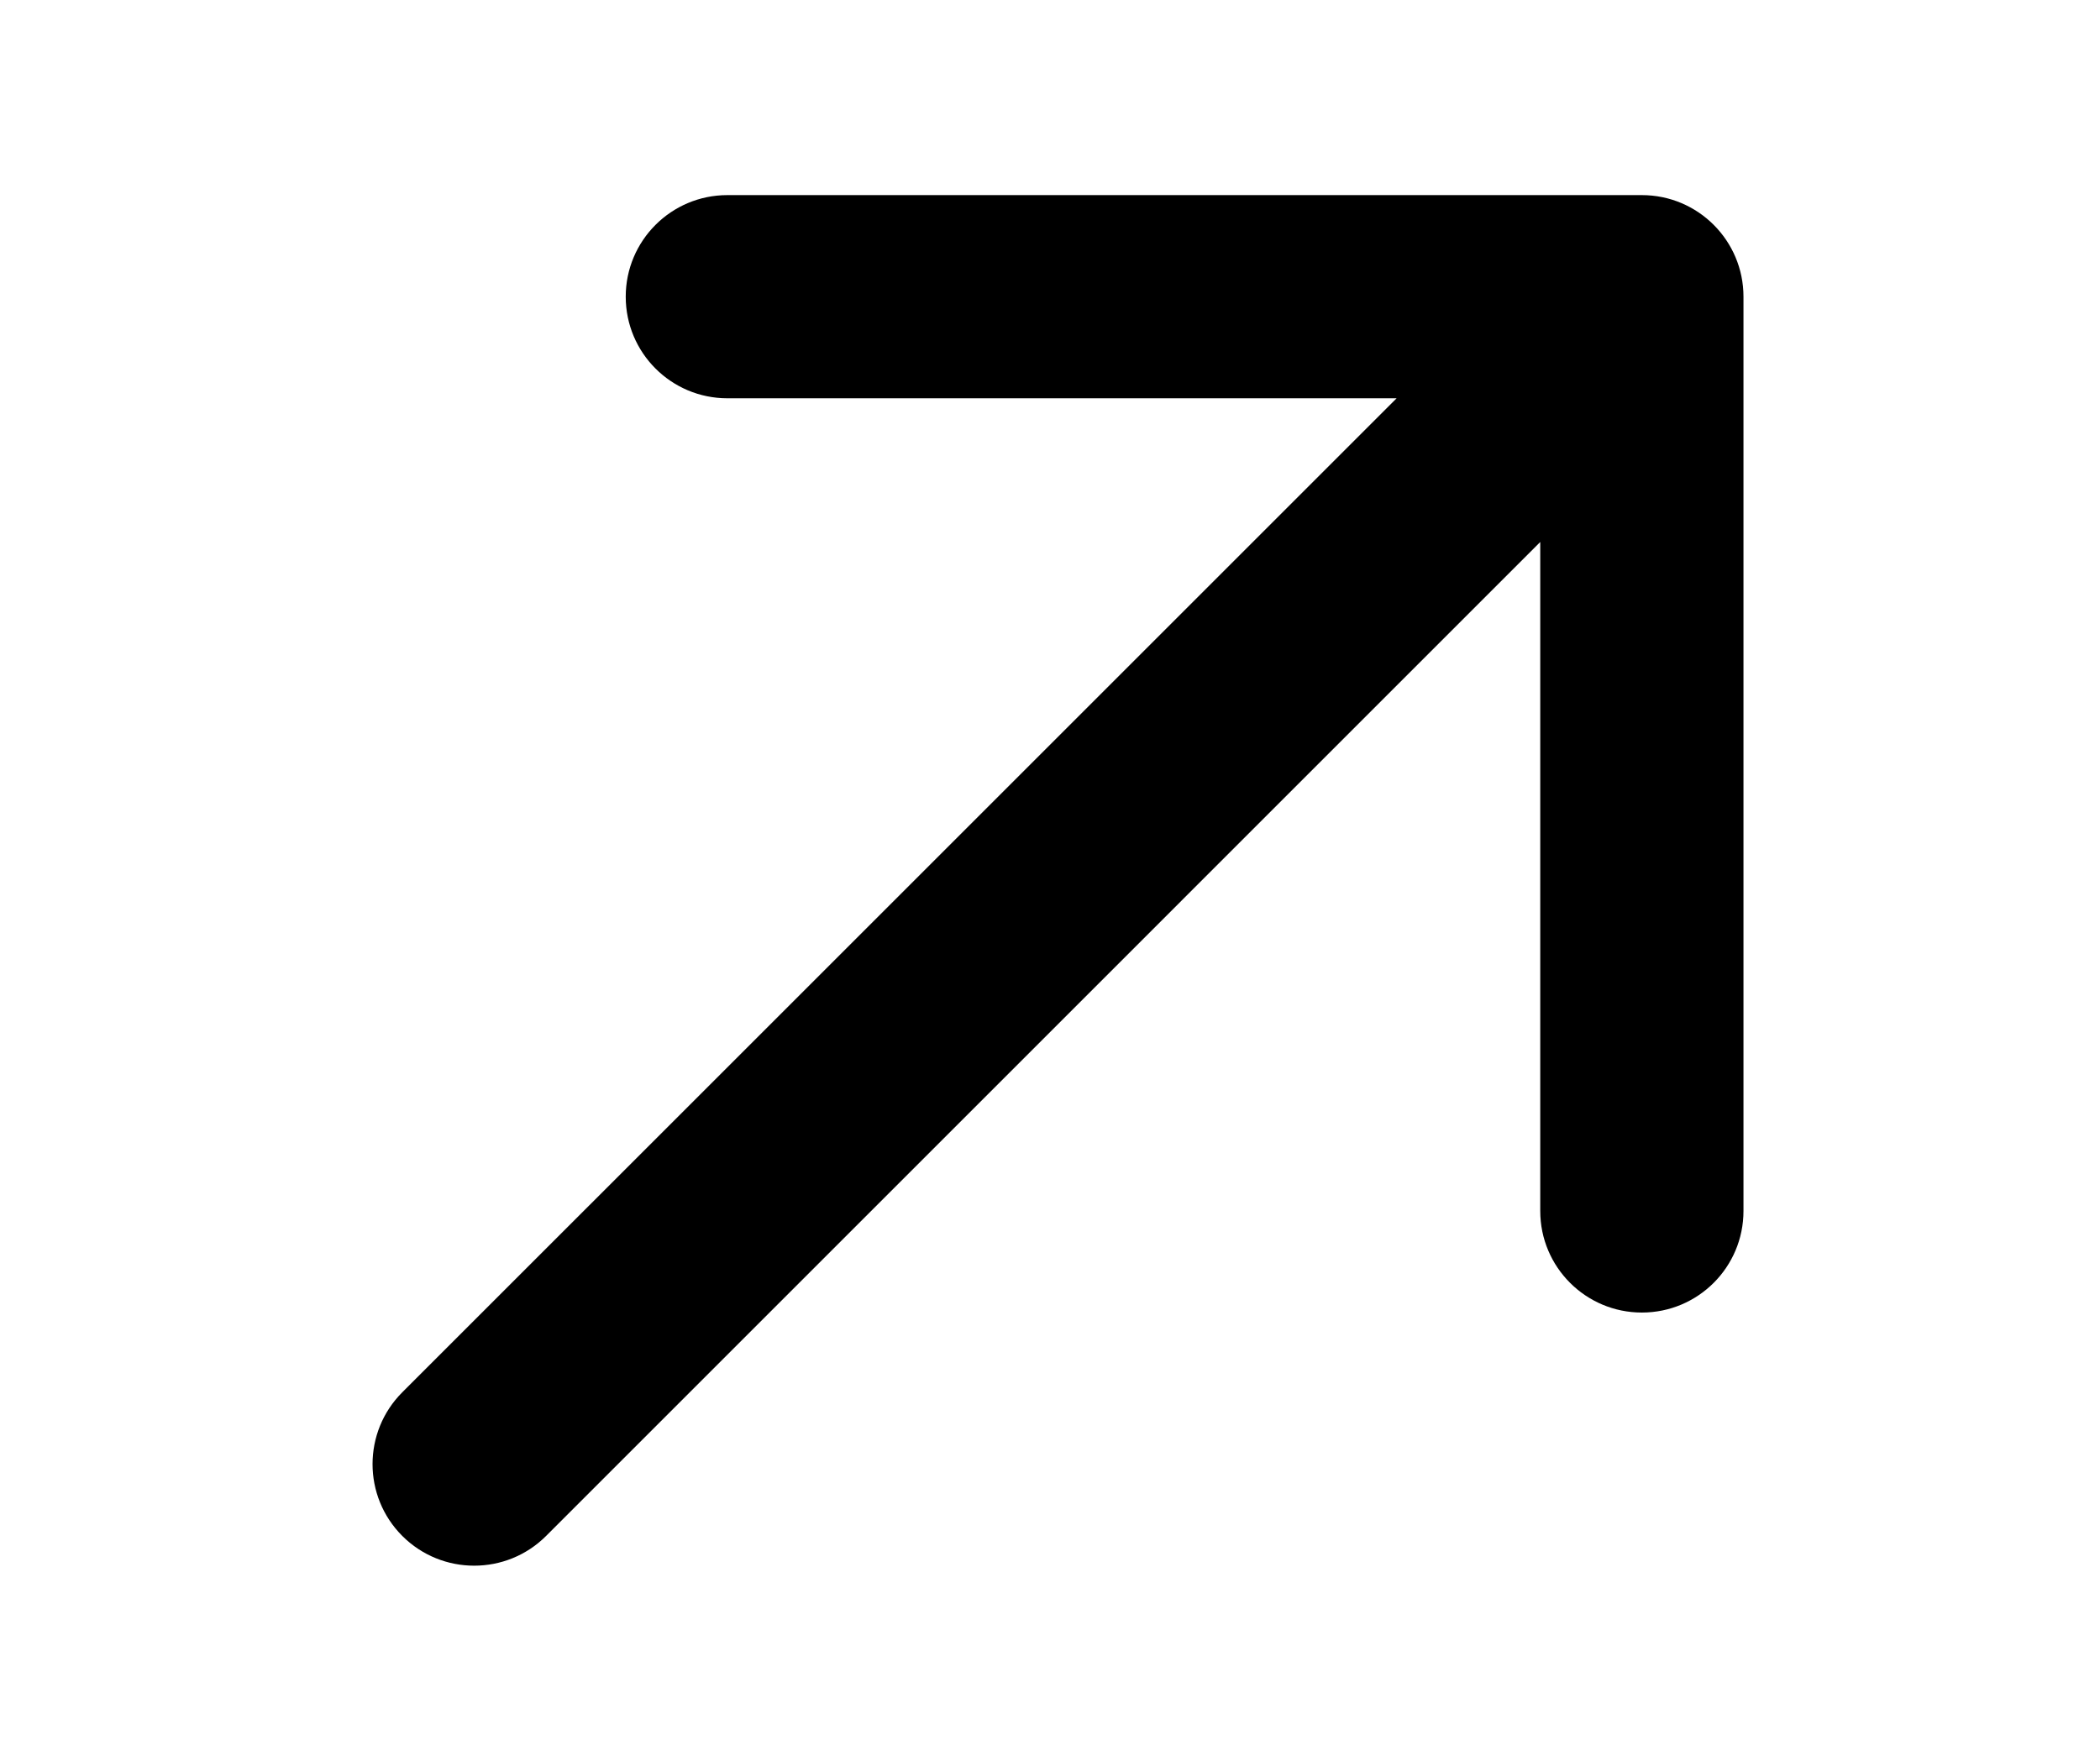 <?xml version="1.0" encoding="UTF-8"?> <svg xmlns="http://www.w3.org/2000/svg" width="31" height="26" viewBox="0 0 31 26" fill="none"><path d="M5.939 20.558C5.353 21.144 5.353 22.094 5.939 22.68C6.525 23.265 7.475 23.265 8.061 22.68L5.939 20.558ZM25.737 4.381C25.737 3.553 25.066 2.881 24.237 2.881H10.737C9.909 2.881 9.237 3.553 9.237 4.381C9.237 5.21 9.909 5.881 10.737 5.881H22.737V17.881C22.737 18.71 23.409 19.381 24.237 19.381C25.066 19.381 25.737 18.71 25.737 17.881V4.381ZM8.061 22.68L25.298 5.442L23.177 3.321L5.939 20.558L8.061 22.68Z" fill="black"></path></svg> 